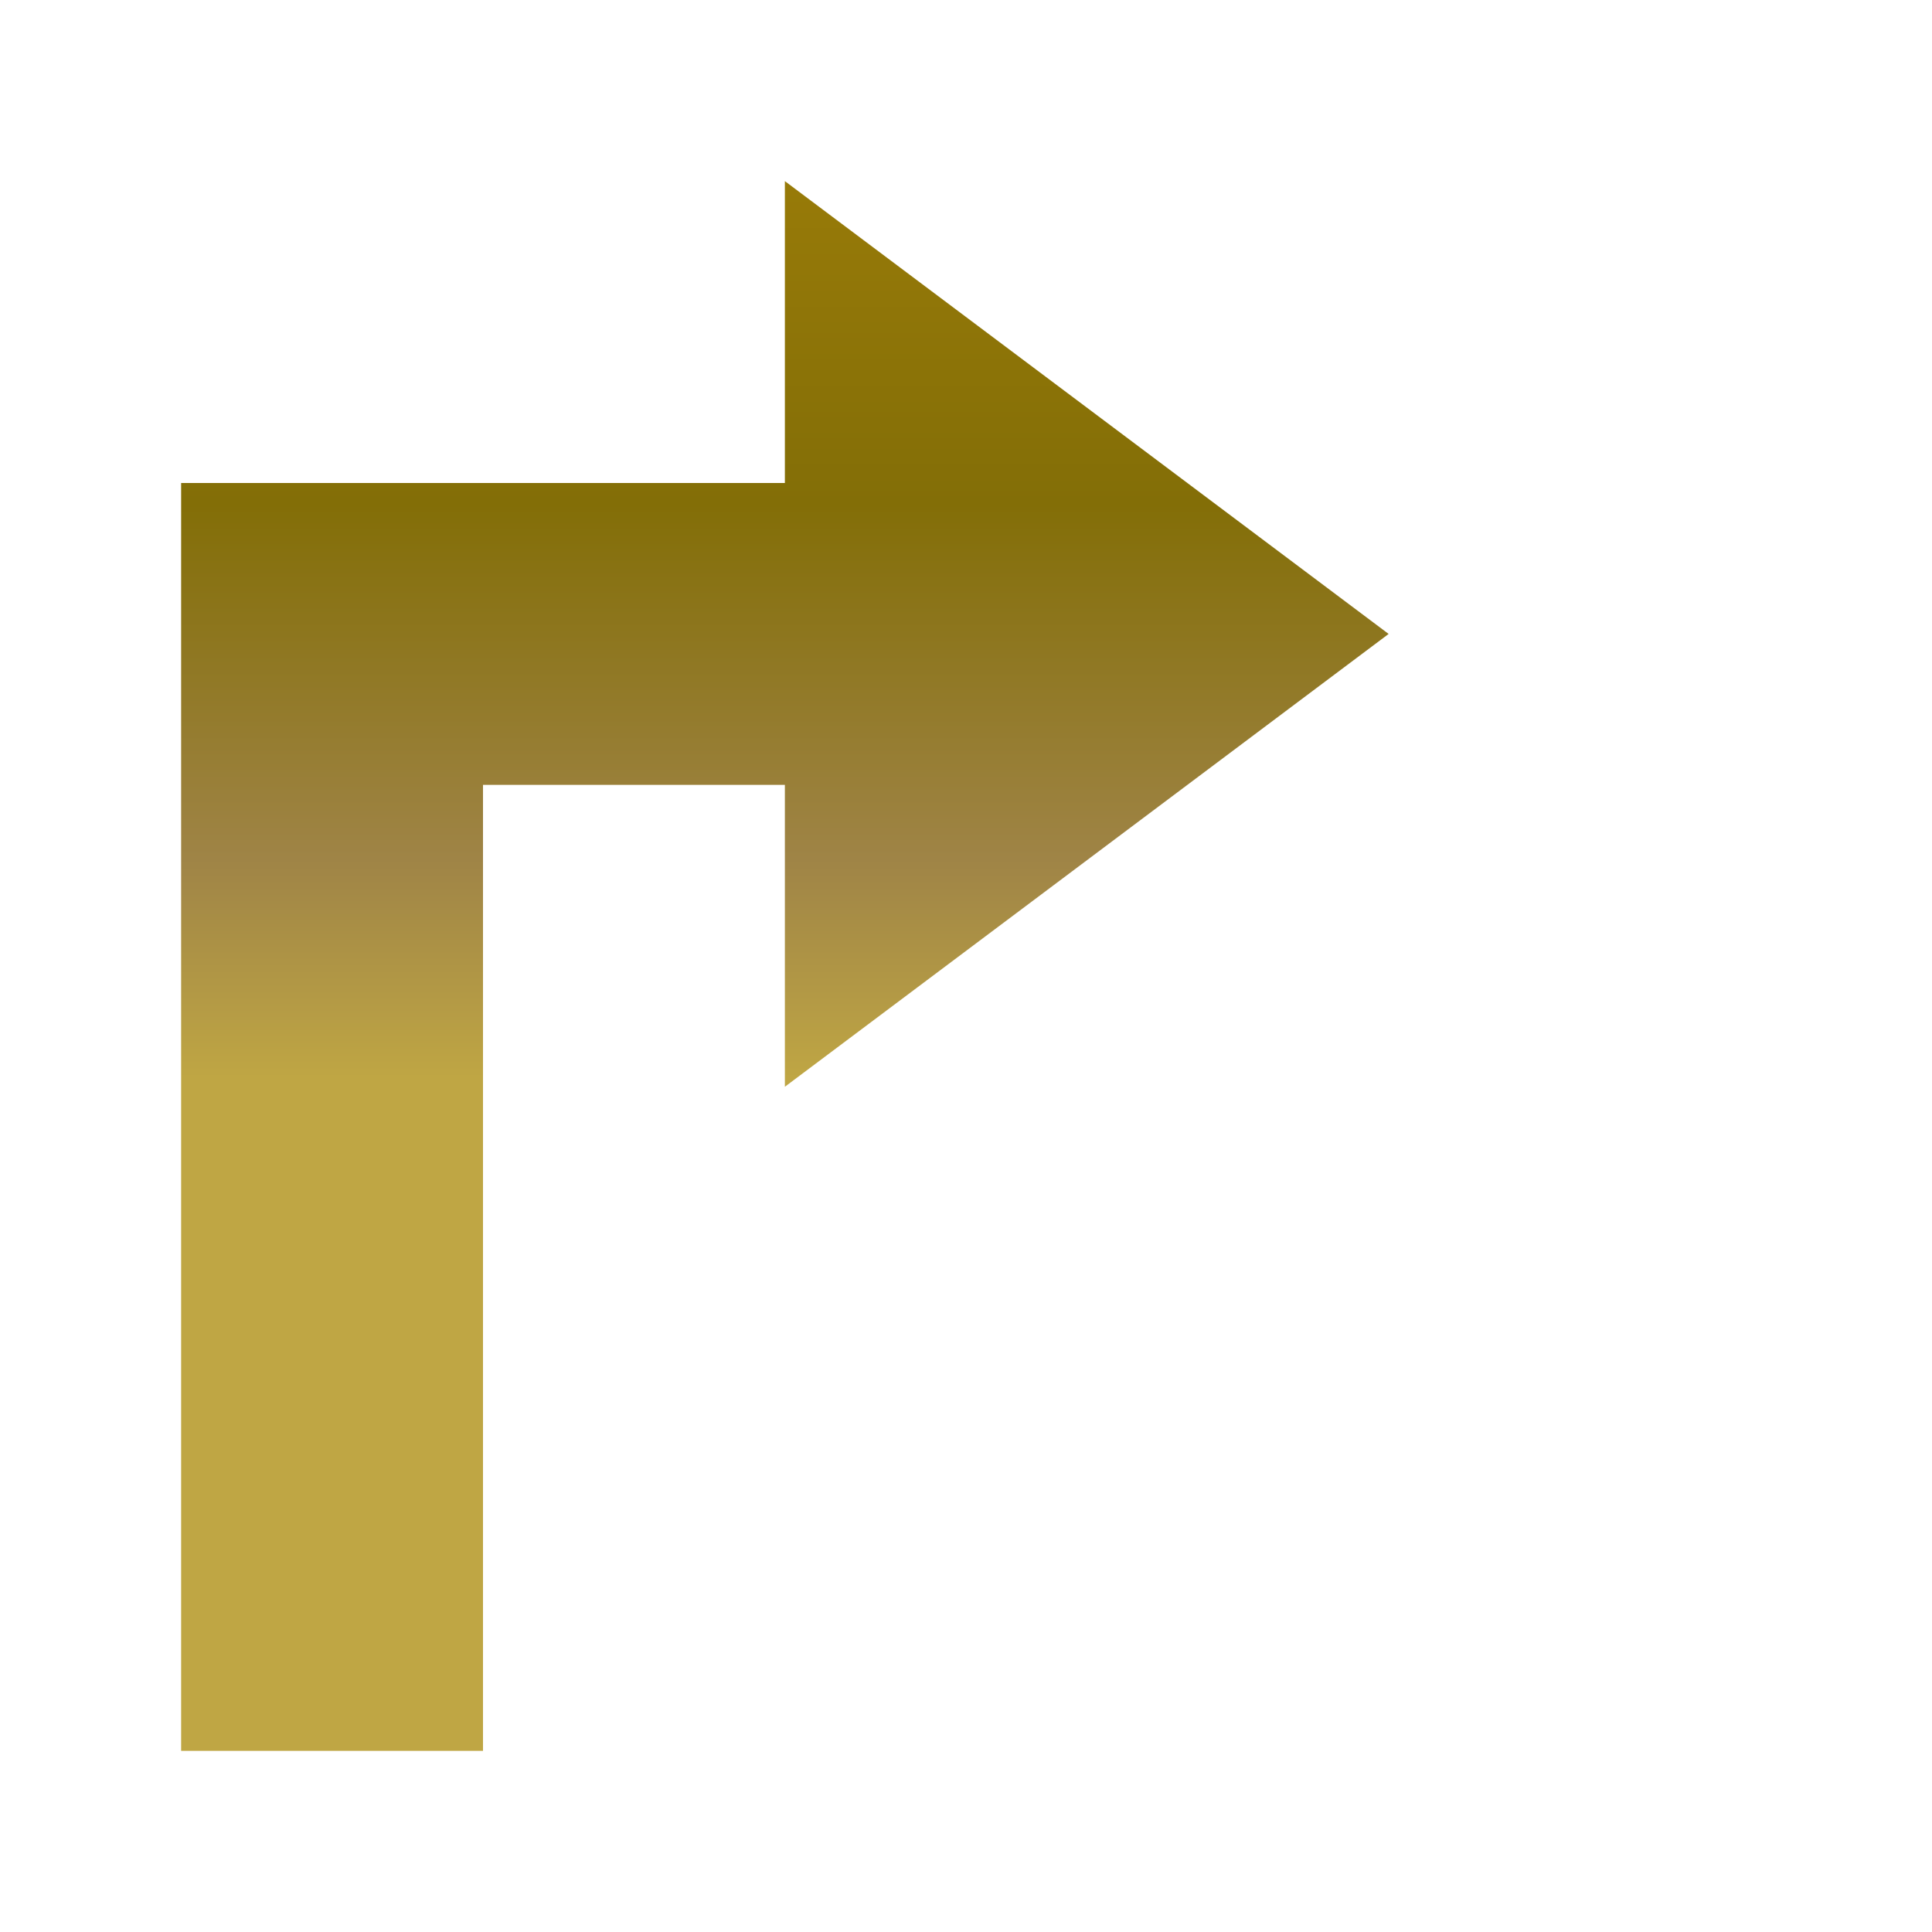 <?xml version="1.0" encoding="utf-8"?>
<!-- Generator: Adobe Illustrator 18.0.0, SVG Export Plug-In . SVG Version: 6.00 Build 0)  -->
<!DOCTYPE svg PUBLIC "-//W3C//DTD SVG 1.1//EN" "http://www.w3.org/Graphics/SVG/1.1/DTD/svg11.dtd">
<svg version="1.1" id="Layer_1" xmlns="http://www.w3.org/2000/svg" xmlns:xlink="http://www.w3.org/1999/xlink" x="0px" y="0px"
	 width="19px" height="19px" viewBox="0 0 32 32" enable-background="new 0 0 32 32" xml:space="preserve">
<g>
	<defs>
		<polygon id="SVGID_1_" points="13,3 13,8 8,8 3,8 3,13 3,29 8,29 8,13 13,13 13,18 23,10.5 		"/>
	</defs>
	<clipPath id="SVGID_2_">
		<use xlink:href="#SVGID_1_"  overflow="visible"/>
	</clipPath>
	
		<linearGradient id="SVGID_3_" gradientUnits="userSpaceOnUse" x1="-133.6" y1="166.533" x2="-132.6" y2="166.533" gradientTransform="matrix(0 15 15 0 -2485 2007)">
		<stop  offset="0" style="stop-color:#977A08"/>
		<stop  offset="7.292820e-03" style="stop-color:#977A08"/>
		<stop  offset="0.356" style="stop-color:#836E07"/>
		<stop  offset="0.749" style="stop-color:#9F8446"/>
		<stop  offset="0.991" style="stop-color:#BFA644"/>
		<stop  offset="1" style="stop-color:#BFA644"/>
	</linearGradient>
	<rect x="3" y="3" clip-path="url(#SVGID_2_)" fill="url(#SVGID_3_)" width="20" height="26"/>
</g>
</svg>
